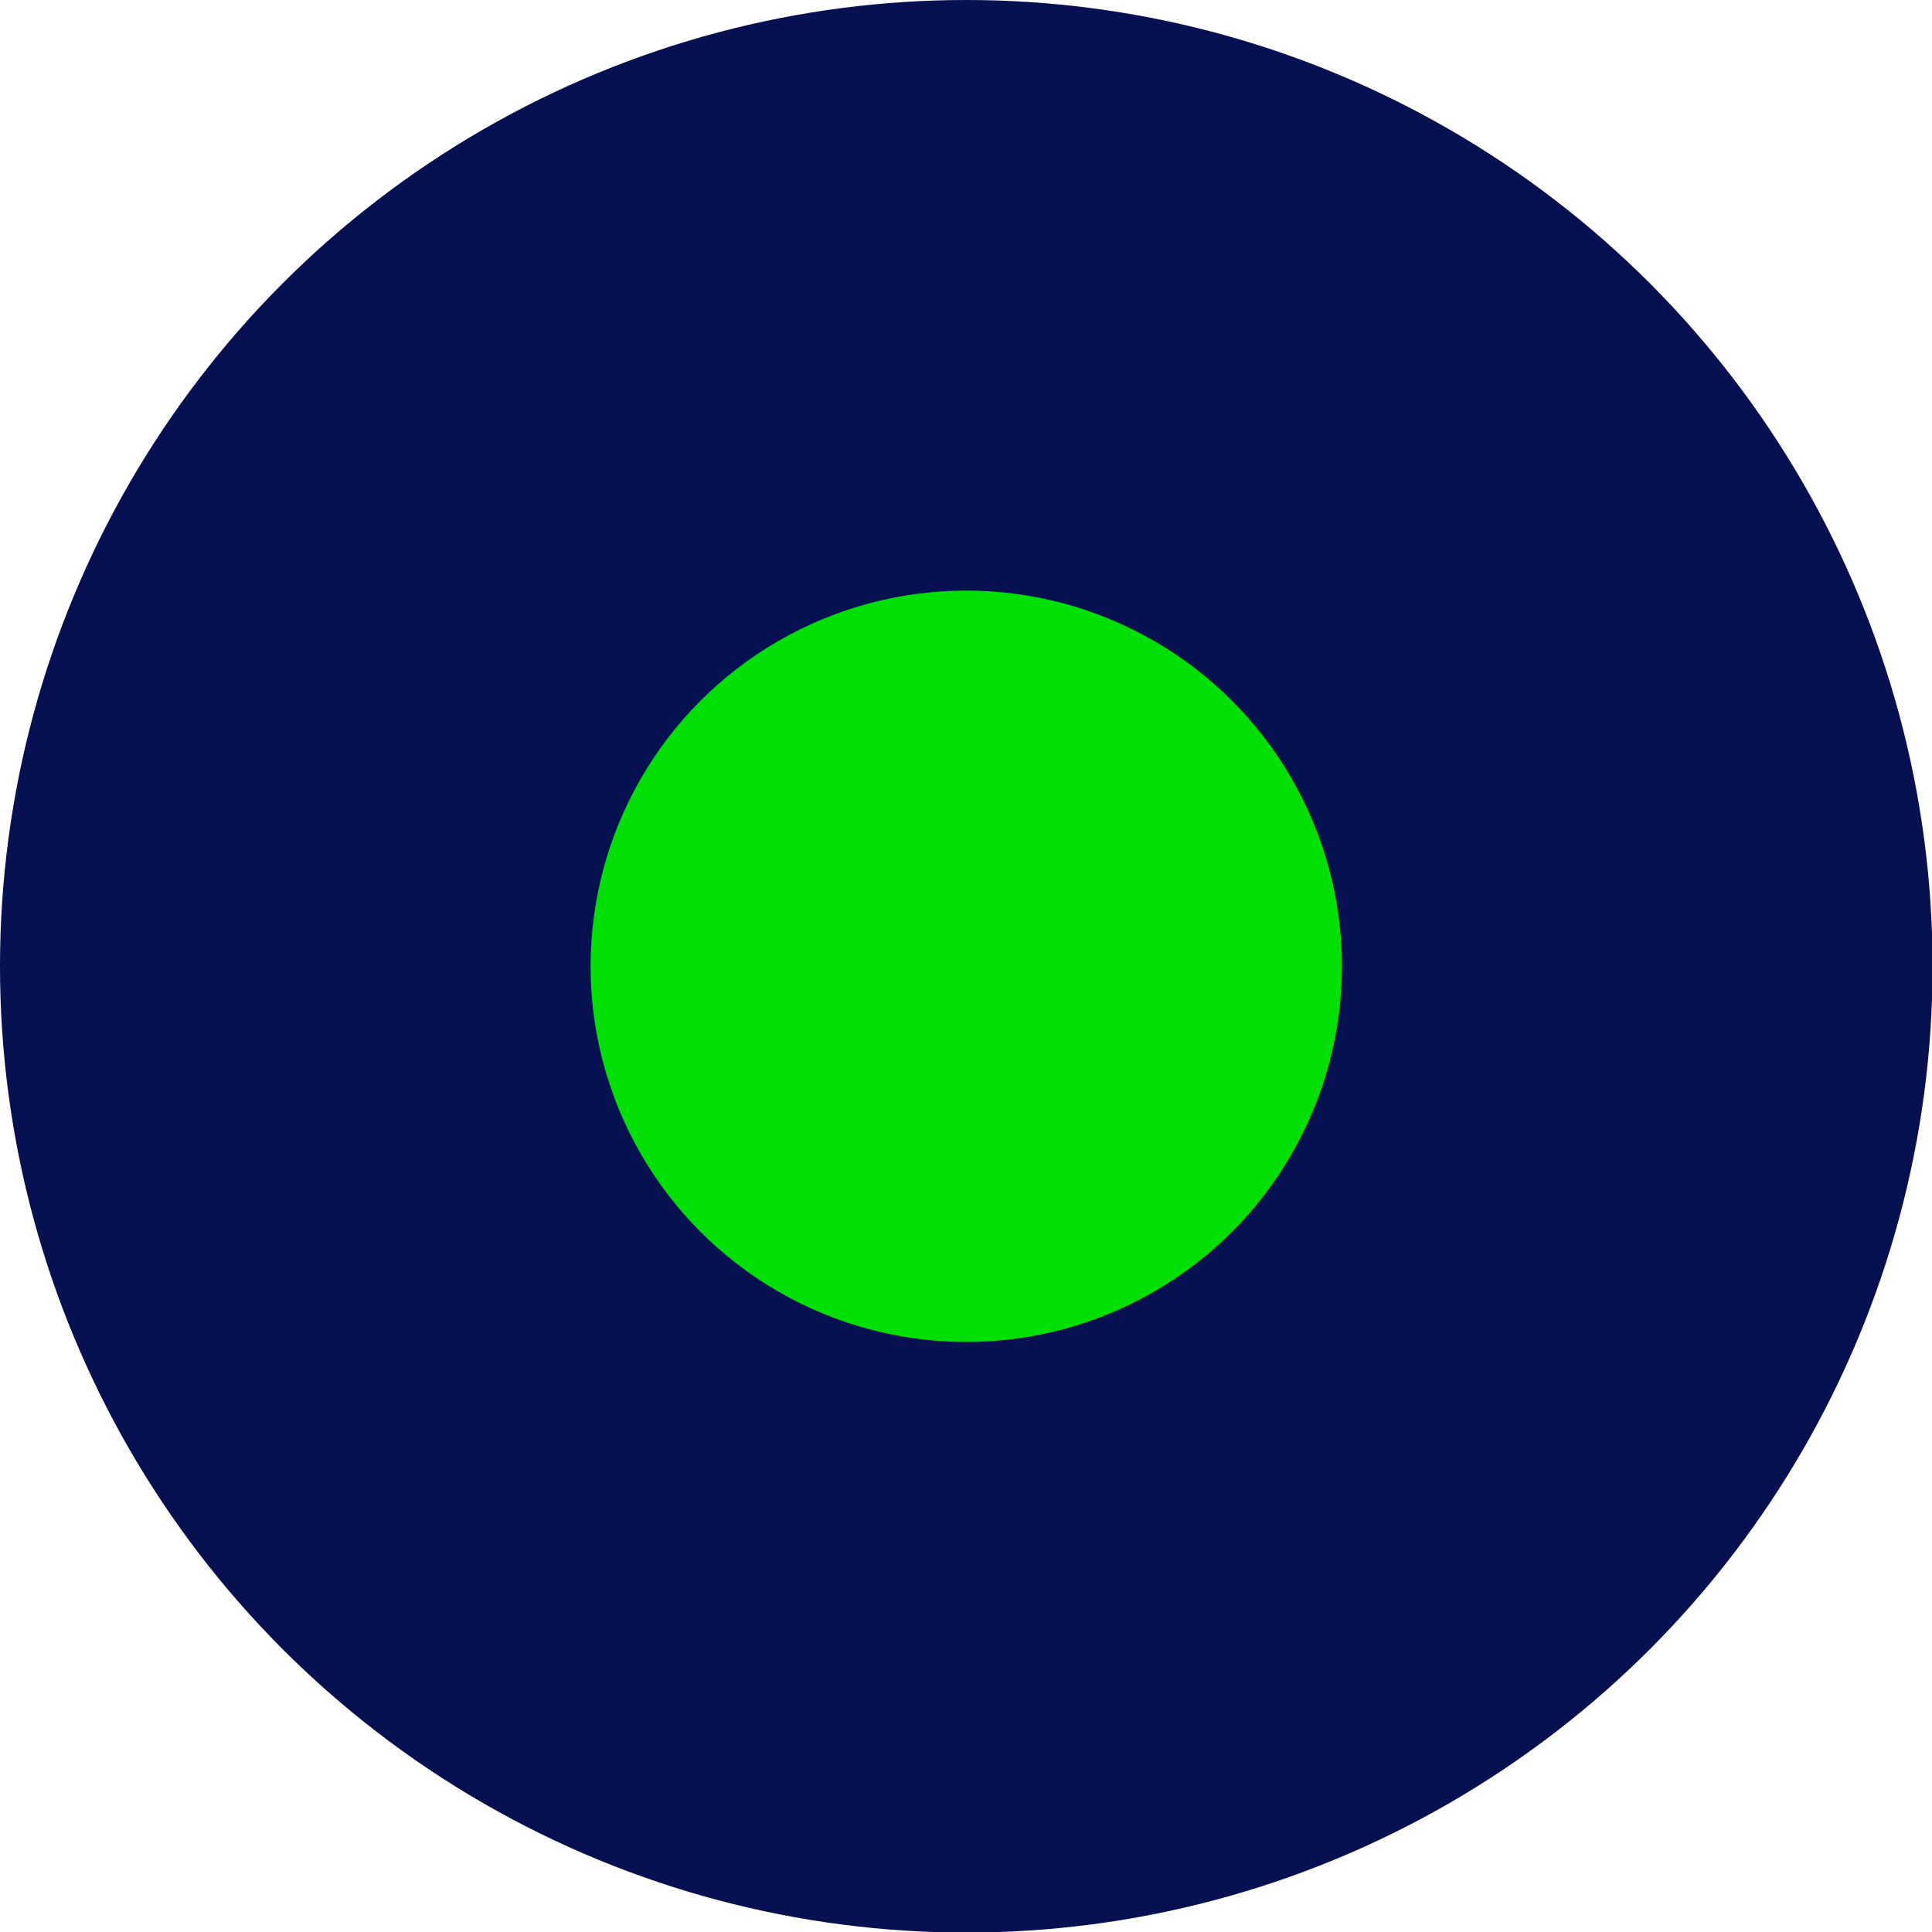 <?xml version="1.0" encoding="UTF-8"?> <svg xmlns="http://www.w3.org/2000/svg" viewBox="0 0 34.25 34.25"> <defs> <style>.cls-1{fill:#071051;}.cls-2{fill:#01e005;}</style> </defs> <title>Asset 5</title> <g id="Layer_2" data-name="Layer 2"> <g id="Layer_1-2" data-name="Layer 1"> <circle class="cls-1" cx="17.13" cy="17.13" r="17.13"></circle> <circle class="cls-2" cx="17.13" cy="17.13" r="6.66"></circle> </g> </g> </svg> 